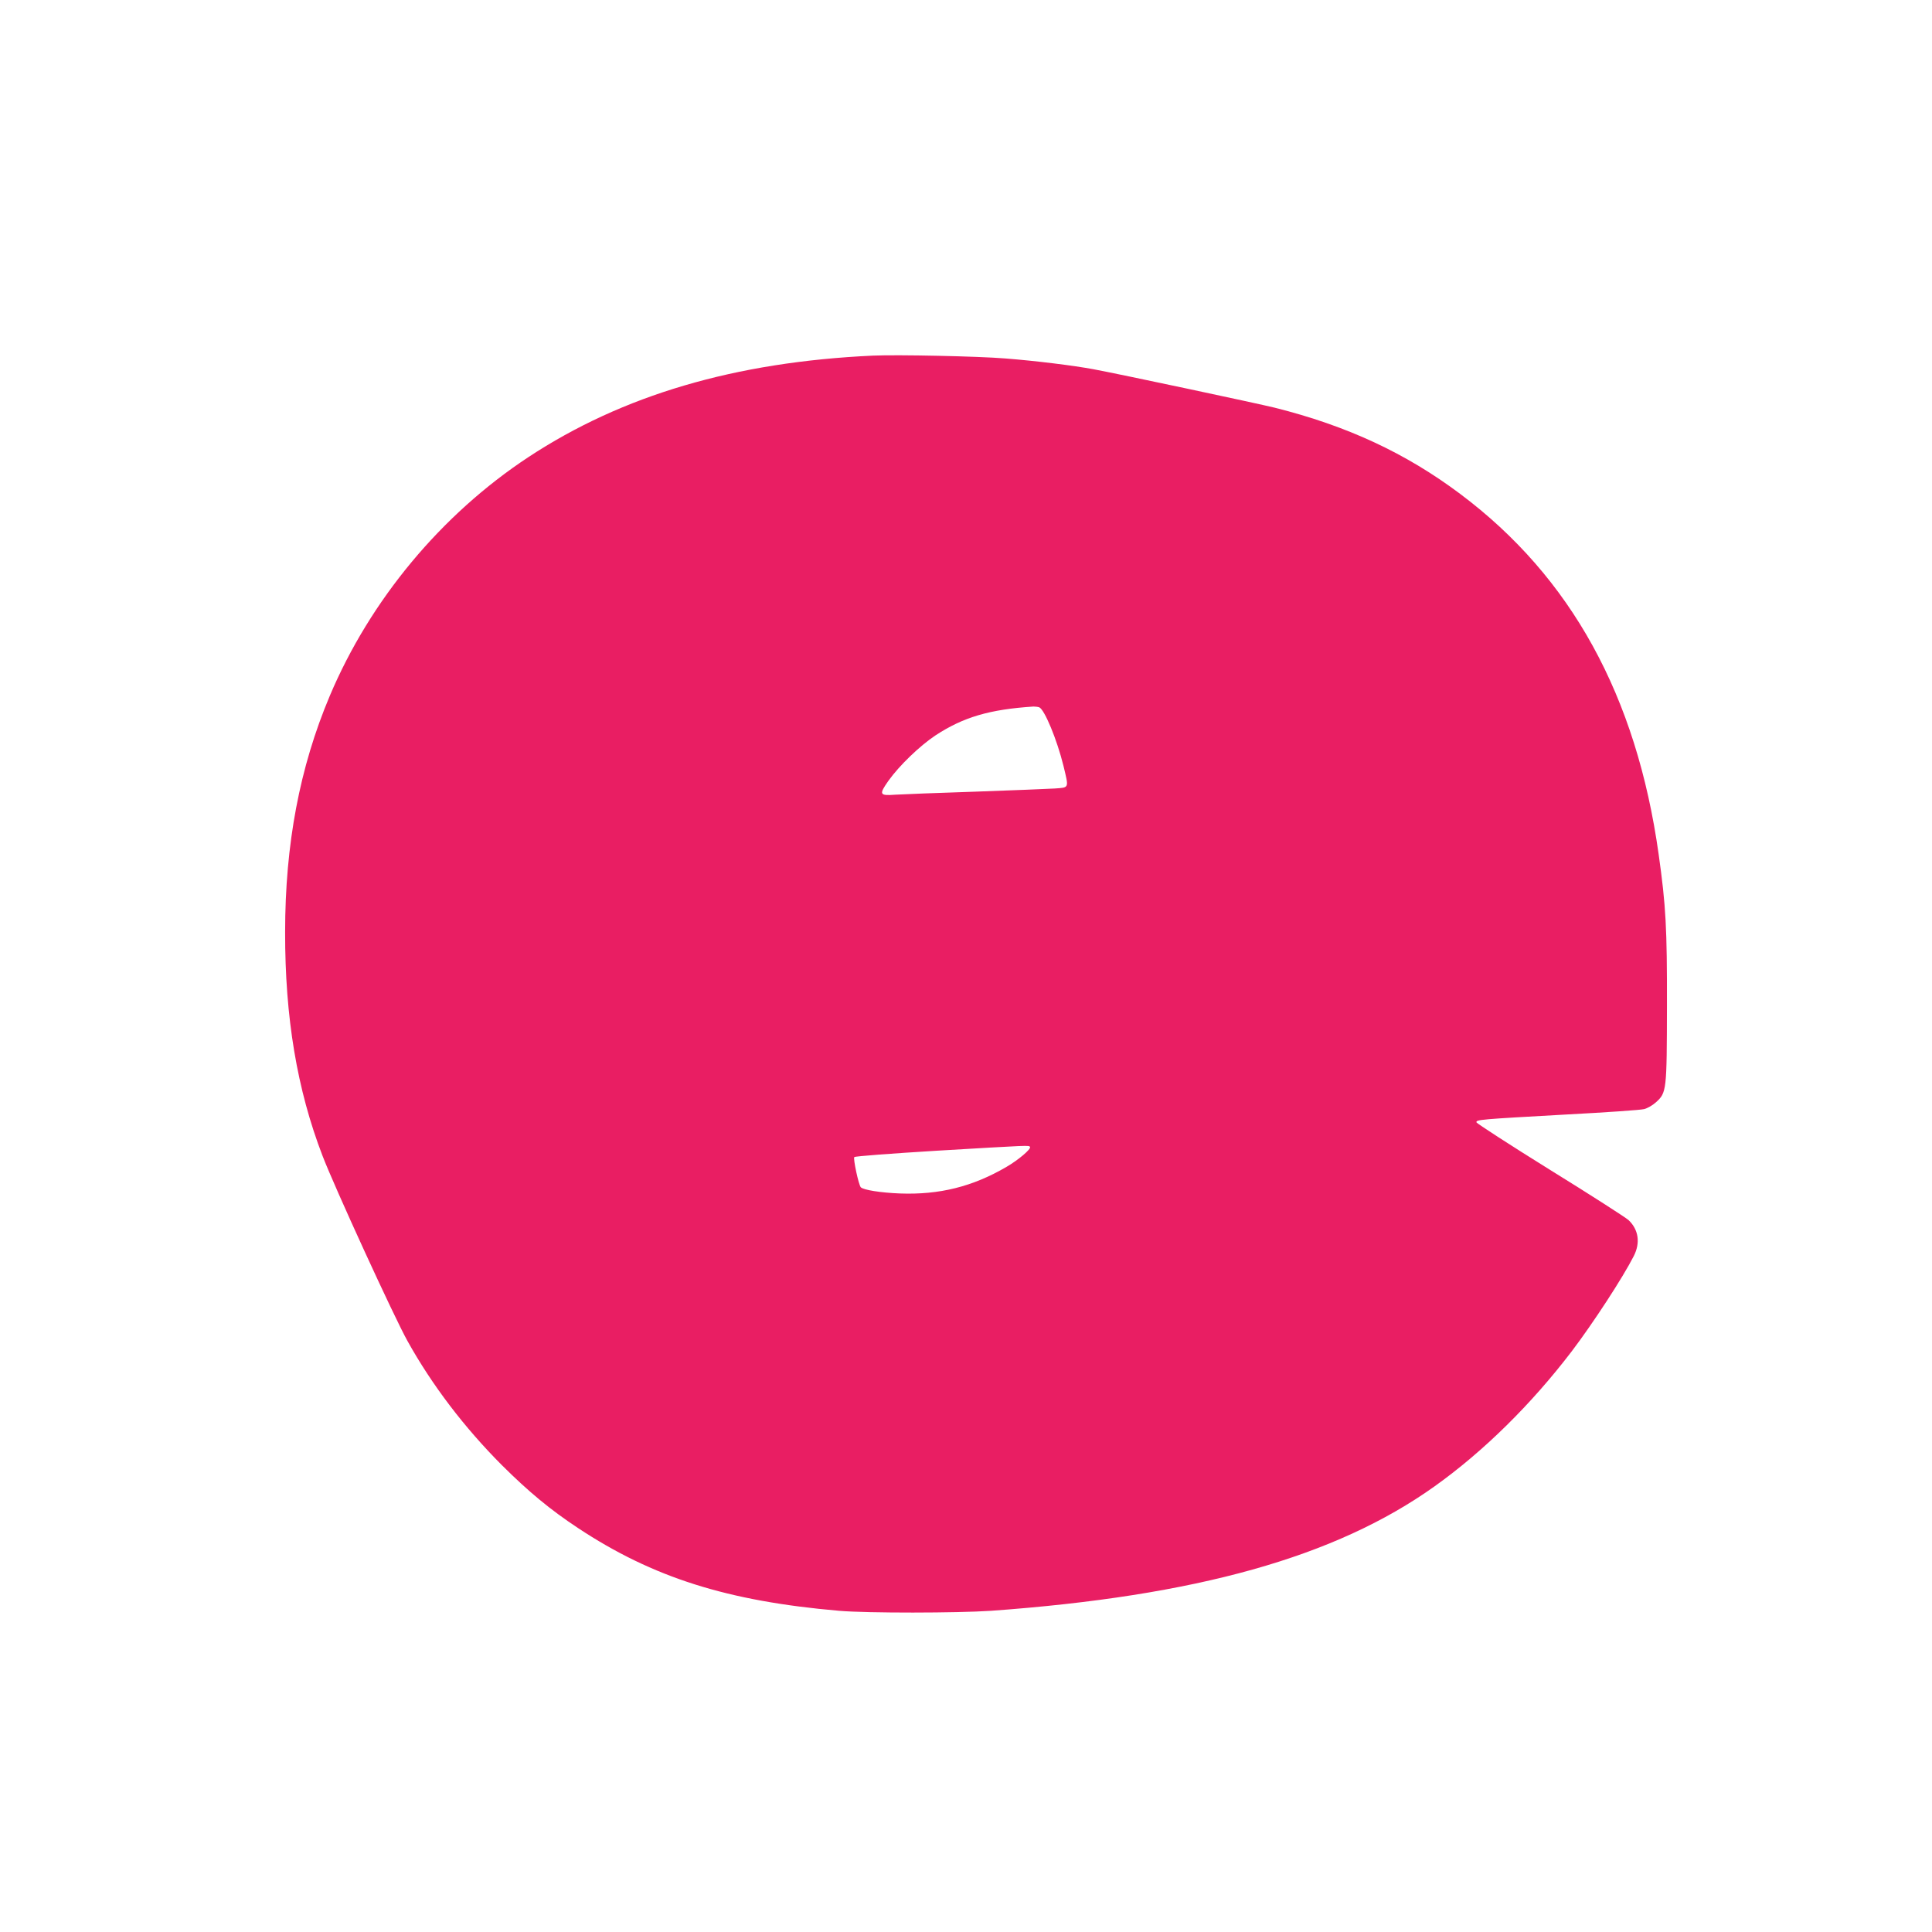 <?xml version="1.0" standalone="no"?>
<!DOCTYPE svg PUBLIC "-//W3C//DTD SVG 20010904//EN"
 "http://www.w3.org/TR/2001/REC-SVG-20010904/DTD/svg10.dtd">
<svg version="1.0" xmlns="http://www.w3.org/2000/svg"
 width="1280pt" height="1280pt" viewBox="0 0 1280 1280"
 preserveAspectRatio="xMidYMid meet">
<g transform="translate(0,1280) scale(0.1,-0.1)"
fill="#e91e63" stroke="none">
<path d="M5785 10444 c-915 -42 -1661 -262 -2285 -673 -576 -380 -1047 -946
-1315 -1581 -200 -474 -296 -984 -296 -1565 -1 -566 79 -1044 248 -1483 78
-204 477 -1074 563 -1227 163 -293 377 -573 624 -821 181 -180 323 -297 506
-418 496 -328 990 -484 1730 -548 185 -16 783 -15 1005 0 1361 98 2283 356
2940 825 325 232 640 543 908 894 144 190 340 491 411 631 45 88 32 176 -35
239 -19 17 -252 167 -519 332 -267 166 -486 308 -488 315 -4 18 19 20 593 52
264 14 497 30 518 36 21 5 56 25 78 45 71 64 72 77 73 638 1 517 -7 664 -55
1005 -147 1050 -580 1837 -1314 2387 -361 271 -751 452 -1230 572 -114 28
-1029 223 -1202 255 -129 24 -377 55 -581 71 -182 15 -716 26 -877 19z m1100
-2330 c35 -14 118 -214 161 -389 36 -150 39 -142 -58 -149 -46 -3 -283 -12
-528 -21 -245 -8 -482 -17 -528 -20 -106 -8 -110 1 -46 92 72 101 207 231 312
301 185 121 358 172 649 191 12 0 29 -2 38 -5z m-61 -2913 c9 -13 -78 -87
-156 -132 -224 -131 -445 -186 -707 -176 -126 5 -240 23 -258 41 -14 14 -52
191 -43 200 6 6 250 24 543 42 628 37 614 37 621 25z"/>
</g>
</svg>
